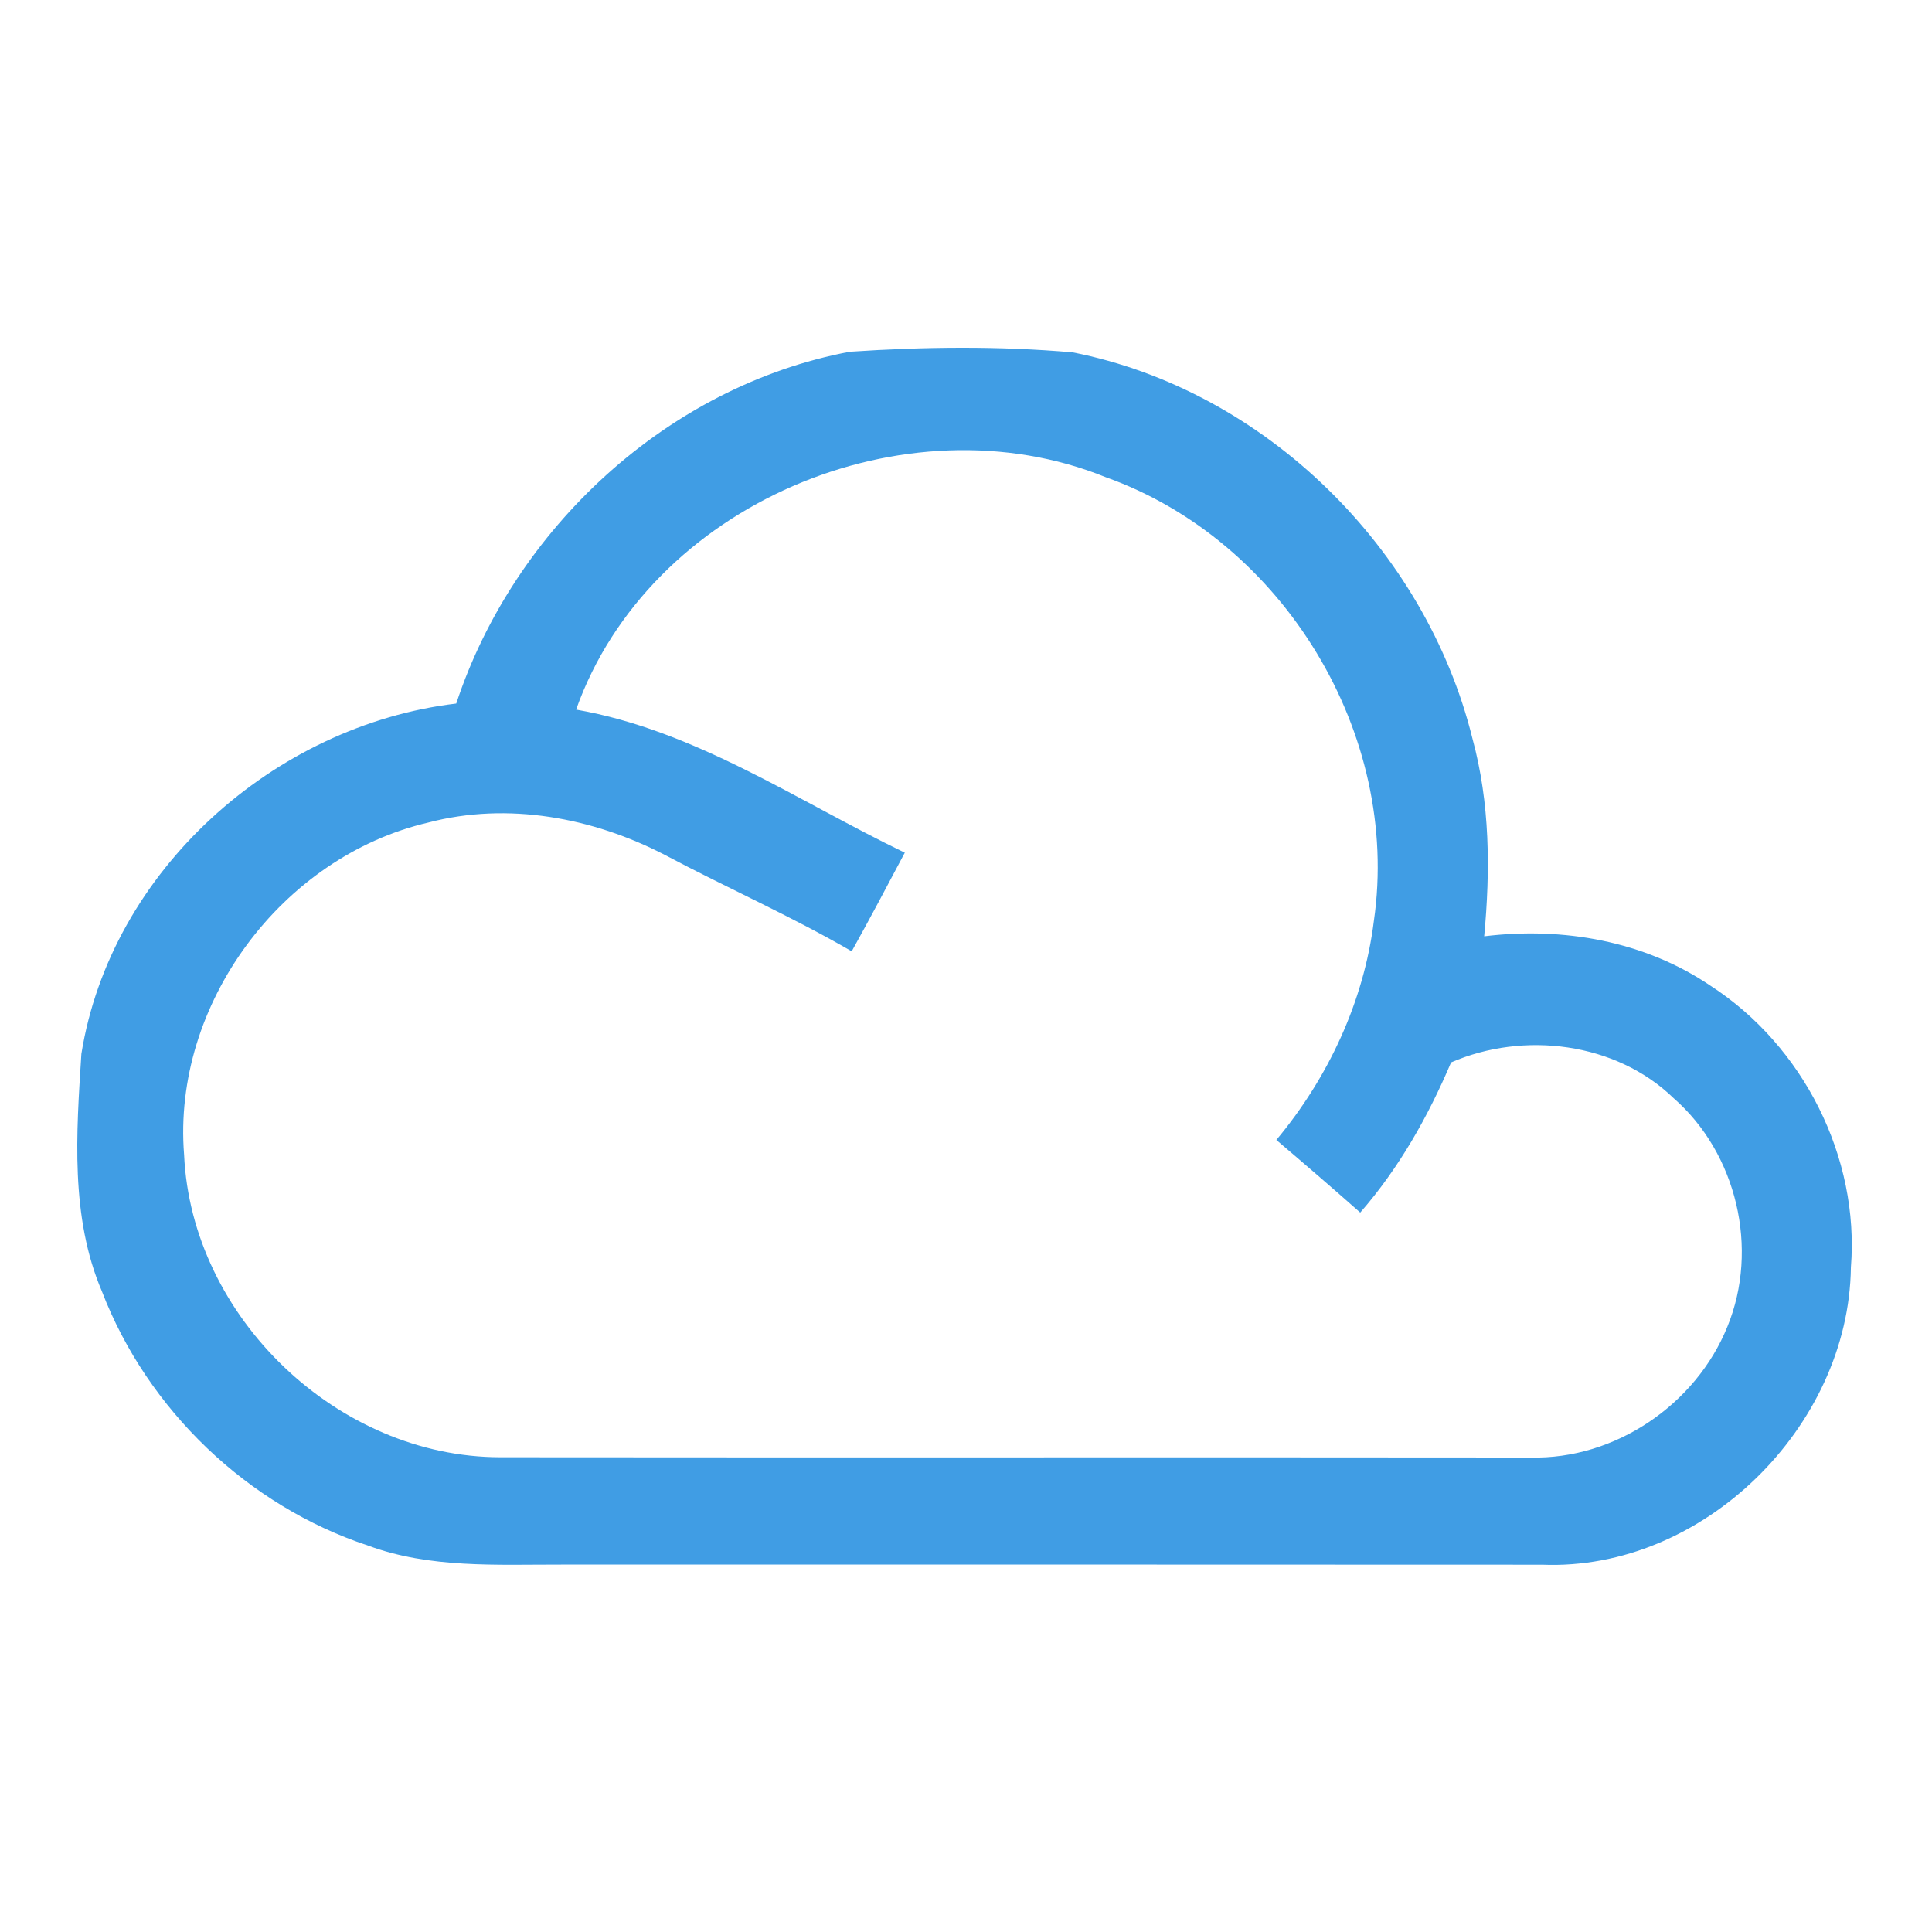<svg width="52" height="52" viewBox="0 0 52 52" fill="none" xmlns="http://www.w3.org/2000/svg">
<path d="M22.874 9.467C24.868 9.333 26.882 9.31 28.872 9.484C34.053 10.506 38.368 14.771 39.63 19.874C40.104 21.607 40.114 23.424 39.947 25.201C42.062 24.941 44.263 25.325 46.043 26.534C48.534 28.147 50.054 31.146 49.817 34.115C49.76 38.407 45.829 42.288 41.507 42.114C32.706 42.108 23.906 42.111 15.105 42.111C13.365 42.108 11.568 42.215 9.908 41.6C6.665 40.528 3.97 37.946 2.744 34.76C1.886 32.749 2.056 30.498 2.19 28.367C2.978 23.441 7.373 19.52 12.28 18.936C13.836 14.226 17.971 10.389 22.874 9.467ZM15.506 19.099C18.722 19.66 21.461 21.557 24.353 22.95C23.883 23.838 23.412 24.727 22.924 25.605C21.291 24.657 19.561 23.895 17.894 23.01C15.954 22.005 13.669 21.577 11.531 22.138C7.584 23.057 4.631 27.028 4.955 31.079C5.152 35.455 9.09 39.222 13.469 39.222C22.71 39.232 31.948 39.219 41.187 39.229C43.464 39.289 45.645 37.806 46.494 35.705C47.352 33.611 46.747 31.043 45.044 29.556C43.488 28.047 41.006 27.75 39.056 28.595C38.438 30.051 37.653 31.443 36.611 32.636C35.866 31.978 35.111 31.326 34.353 30.682C35.749 29.009 36.708 26.958 36.978 24.787C37.706 19.757 34.54 14.547 29.761 12.844C24.367 10.659 17.466 13.578 15.506 19.099Z" fill="#409DE4"/>
</svg>

